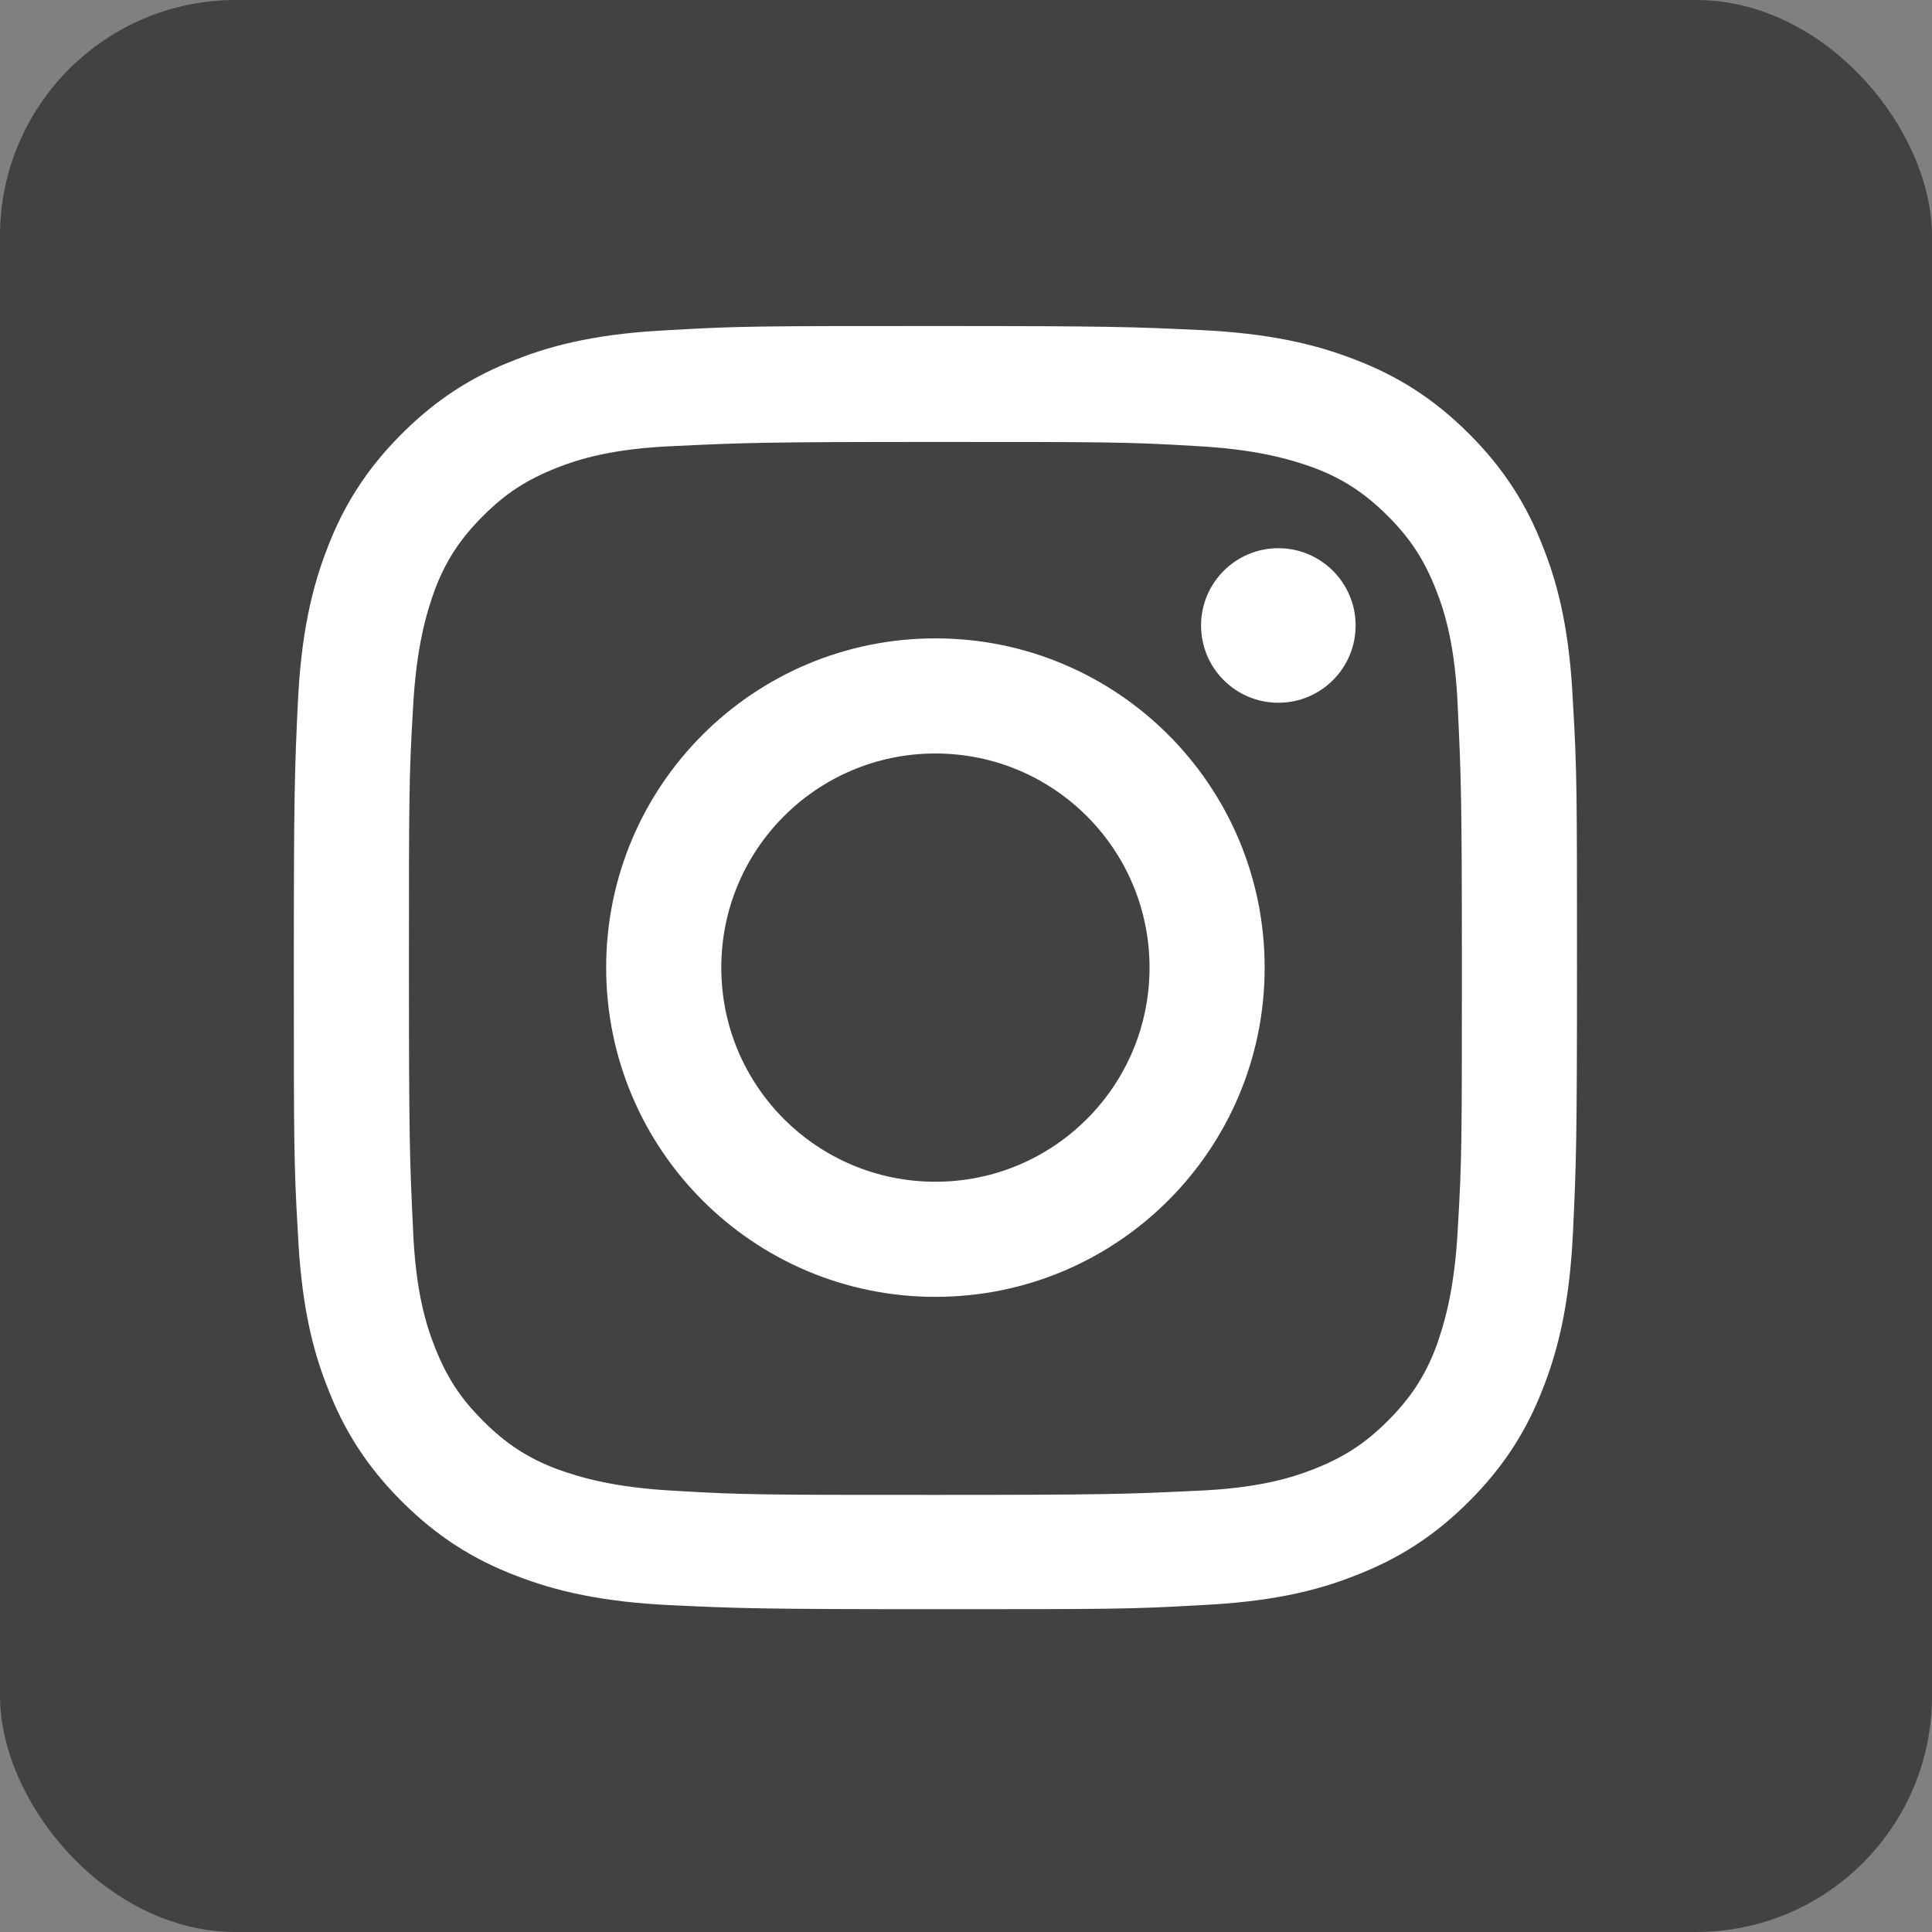 <?xml version="1.0" encoding="UTF-8"?>
<svg id="Layer_1" data-name="Layer 1" xmlns="http://www.w3.org/2000/svg" viewBox="0 0 24 24">
  <rect x="0" y="0" width="24" height="24" fill="#808080" stroke="none"/>
  <defs>
    <style>
      .cls-1 {
        fill: #fff;
      }

      .cls-2 {
        fill: #424242;
      }
    </style>
  </defs>
  <rect class="cls-2" width="24" height="24" rx="2.93" ry="2.93"/>
  <g>
    <path class="cls-1" d="M11.62,5.49c2.13,0,2.38,0,3.22,.05,.78,.04,1.2,.17,1.48,.27,.37,.14,.64,.32,.92,.6,.28,.28,.45,.54,.6,.92,.11,.28,.24,.7,.27,1.48,.04,.84,.05,1.09,.05,3.22s0,2.38-.05,3.22c-.04,.78-.17,1.2-.27,1.48-.14,.37-.32,.64-.6,.92-.28,.28-.54,.45-.92,.6-.28,.11-.7,.24-1.48,.27-.84,.04-1.09,.05-3.22,.05s-2.38,0-3.22-.05c-.78-.04-1.2-.17-1.48-.27-.37-.14-.64-.32-.92-.6-.28-.28-.45-.54-.6-.92-.11-.28-.24-.7-.27-1.48-.04-.84-.05-1.09-.05-3.22s0-2.38,.05-3.22c.04-.78,.17-1.2,.27-1.48,.14-.37,.32-.64,.6-.92,.28-.28,.54-.45,.92-.6,.28-.11,.7-.24,1.48-.27,.84-.04,1.09-.05,3.22-.05m0-1.44c-2.16,0-2.44,0-3.29,.05-.85,.04-1.43,.17-1.93,.37-.52,.2-.97,.48-1.41,.92-.44,.44-.72,.89-.92,1.41-.2,.51-.33,1.09-.37,1.93-.04,.85-.05,1.12-.05,3.29s0,2.44,.05,3.29c.04,.85,.17,1.43,.37,1.93,.2,.52,.48,.97,.92,1.41,.44,.44,.89,.72,1.41,.92,.51,.2,1.09,.33,1.93,.37,.85,.04,1.12,.05,3.29,.05s2.44,0,3.29-.05c.85-.04,1.43-.17,1.93-.37,.52-.2,.97-.48,1.41-.92,.44-.44,.72-.89,.92-1.41,.2-.51,.33-1.09,.37-1.93,.04-.85,.05-1.12,.05-3.29s0-2.44-.05-3.29c-.04-.85-.17-1.43-.37-1.93-.2-.52-.48-.97-.92-1.41-.44-.44-.89-.72-1.41-.92-.51-.2-1.09-.33-1.93-.37-.85-.04-1.12-.05-3.29-.05h0Z"/>
    <path class="cls-1" d="M11.62,7.93c-2.26,0-4.09,1.83-4.09,4.09s1.83,4.09,4.09,4.09,4.09-1.83,4.09-4.09-1.83-4.09-4.09-4.09Zm0,6.75c-1.47,0-2.66-1.19-2.66-2.66s1.19-2.66,2.66-2.66,2.66,1.19,2.66,2.66-1.19,2.66-2.66,2.66Z"/>
    <circle class="cls-1" cx="15.88" cy="7.77" r=".96"/>
  </g>
</svg>